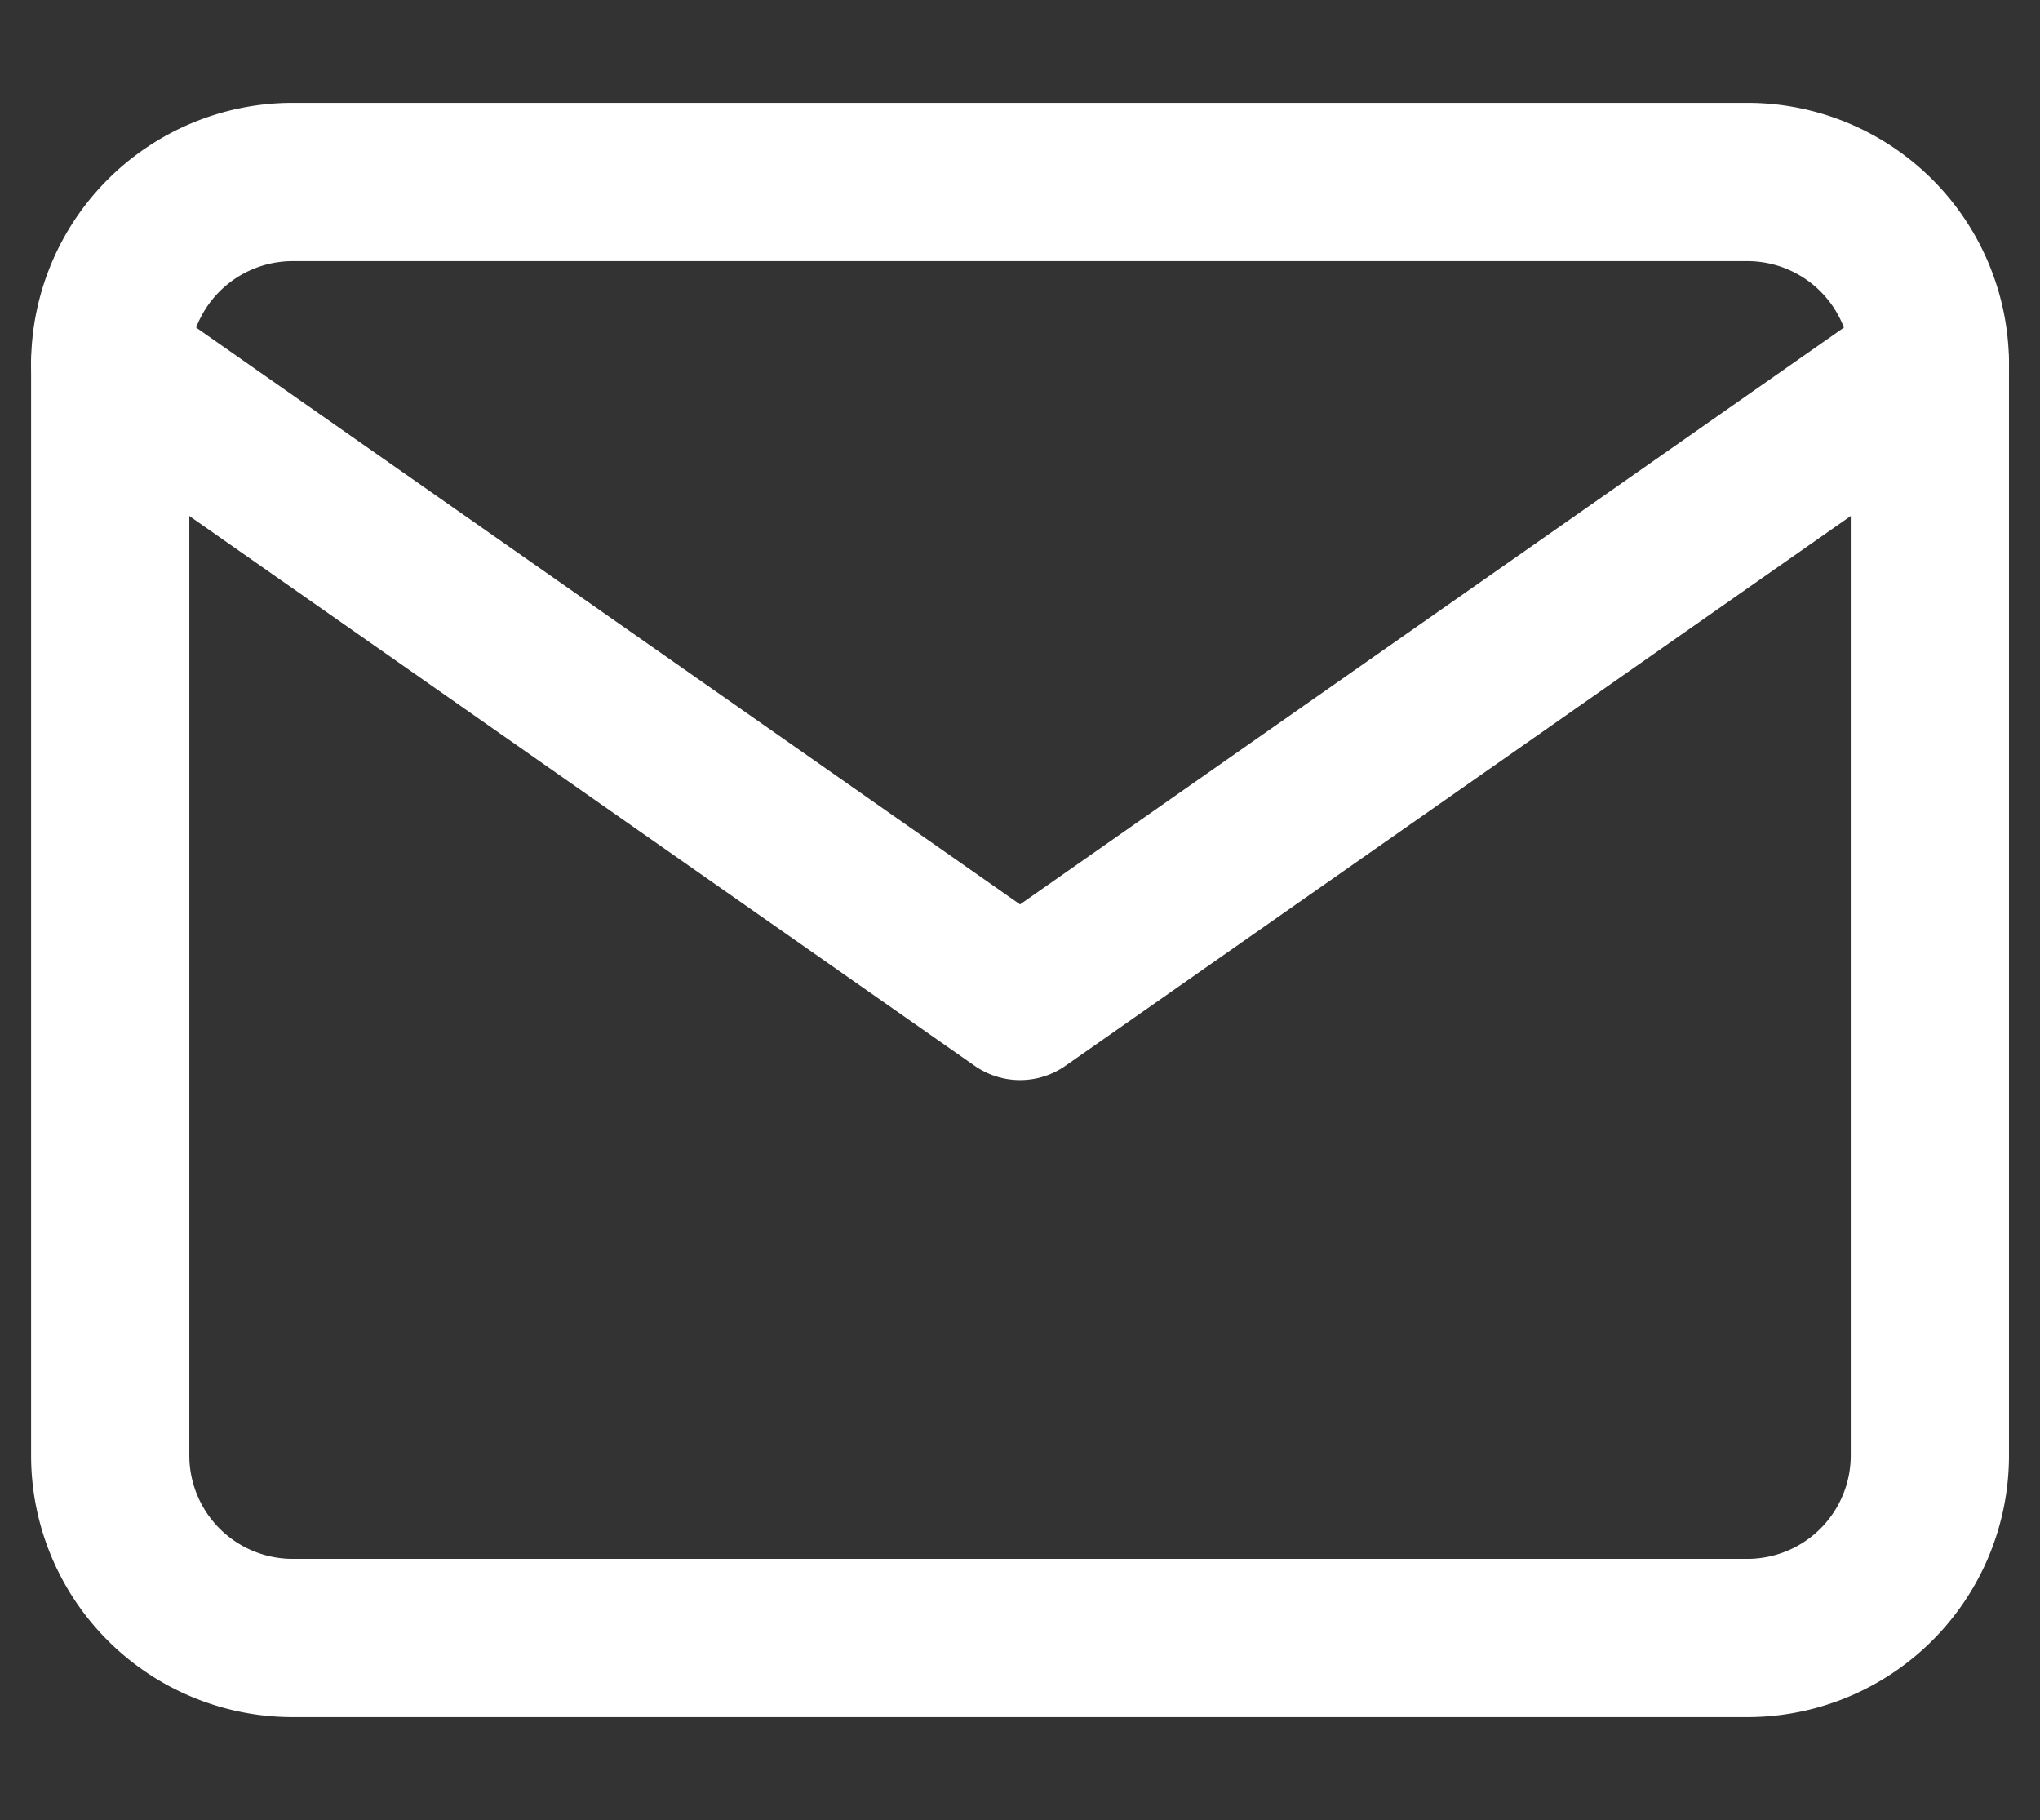<svg xmlns="http://www.w3.org/2000/svg" width="25.785" height="23" viewBox="0 0 25.785 23">
  <rect x="0" y="0" width="25.785" height="23" fill="#333333" stroke="none"/>
  <g id="Icon" transform="translate(1.393 -0.398)">
    <rect id="Area" width="23" height="23" transform="translate(0 0.398)" fill="#fcfcfc" opacity="0"/>
    <g id="Icon-2" data-name="Icon" transform="translate(1.3 0)">
      <path id="_6d9fac47-a5ed-490c-b8aa-79b67bd56750" data-name="6d9fac47-a5ed-490c-b8aa-79b67bd56750" d="M4.6,4.6H23a2.307,2.307,0,0,1,2.3,2.3V20.7A2.307,2.307,0,0,1,23,23H4.6a2.307,2.307,0,0,1-2.3-2.3V6.9A2.307,2.307,0,0,1,4.6,4.6Z" transform="translate(-3.6 -1.902)" fill="none" stroke="#fff" stroke-linecap="round" stroke-linejoin="round" stroke-width="2"/>
      <path id="beb2f361-e946-4c21-8400-1aa3aefc644e" d="M25.3,6.9,13.8,14.95,2.3,6.9" transform="translate(-3.6 -1.902)" fill="none" stroke="#fff" stroke-linecap="round" stroke-linejoin="round" stroke-width="2"/>
    </g>
  </g>
</svg>
